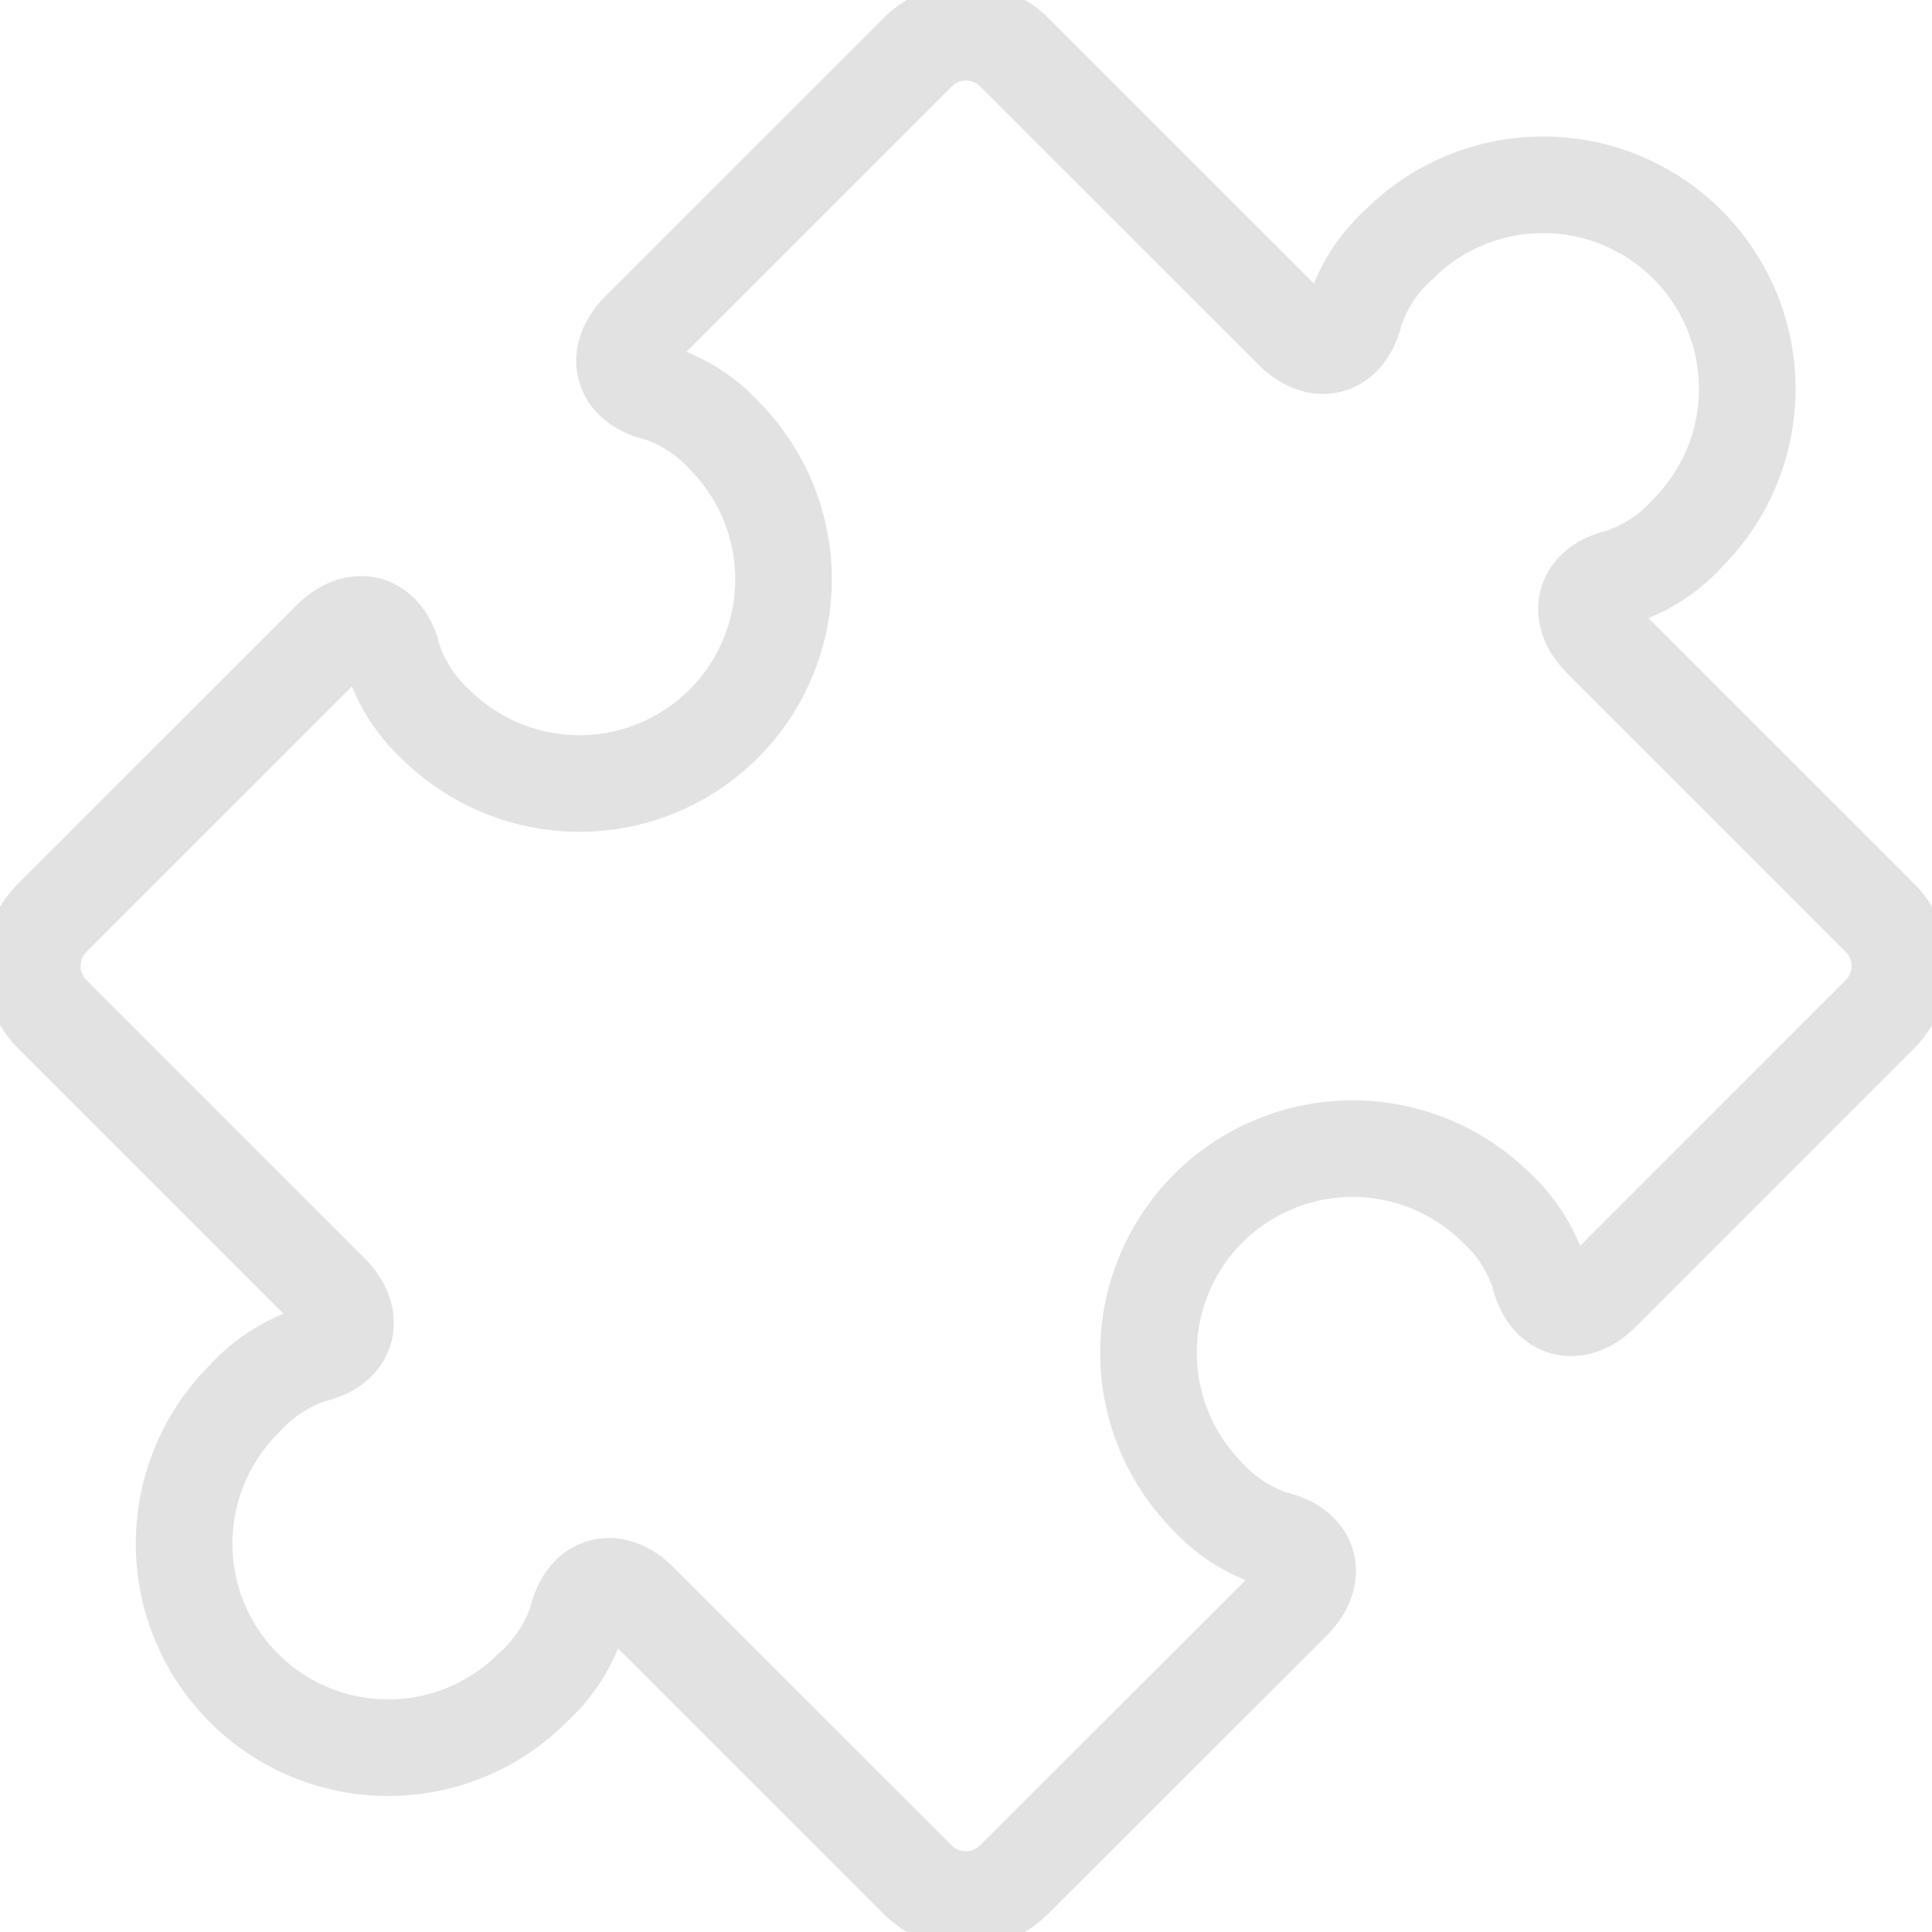 <svg xmlns="http://www.w3.org/2000/svg" xmlns:xlink="http://www.w3.org/1999/xlink" width="40" height="40" viewBox="0 0 40 40">
  <defs>
    <clipPath id="clip-path">
      <rect id="Rectangle_403" data-name="Rectangle 403" width="40" height="40" fill="none" stroke="#e2e2e2" stroke-width="2"/>
    </clipPath>
  </defs>
  <g id="Group_698" data-name="Group 698" transform="translate(0 0)">
    <g id="Group_696" data-name="Group 696" transform="translate(0 0)" clip-path="url(#clip-path)">
      <path id="Path_747" data-name="Path 747" d="M38.755,18.836,33,13.081c-.549-.549-.378-1.133.378-1.3a3.241,3.241,0,0,0,1.392-.909,4.225,4.225,0,1,0-5.976-5.975,3.227,3.227,0,0,0-.908,1.392c-.171.757-.758.926-1.3.378L20.828.911a1.411,1.411,0,0,0-1.992,0L13.082,6.664c-.546.549-.376,1.136.379,1.305a3.236,3.236,0,0,1,1.392.908,4.226,4.226,0,0,1-5.975,5.977,3.248,3.248,0,0,1-.909-1.394c-.17-.757-.757-.926-1.3-.379L.911,18.838a1.411,1.411,0,0,0,0,1.99l5.754,5.754c.547.547.376,1.135-.379,1.3a3.254,3.254,0,0,0-1.392.91,4.225,4.225,0,1,0,5.975,5.975,3.224,3.224,0,0,0,.909-1.392c.17-.757.757-.926,1.3-.376l5.754,5.752a1.411,1.411,0,0,0,1.992,0L26.583,33c.549-.547.378-1.136-.378-1.3a3.248,3.248,0,0,1-1.394-.909,4.226,4.226,0,0,1,5.976-5.976,3.243,3.243,0,0,1,.908,1.394c.171.757.757.926,1.305.379l5.754-5.756A1.415,1.415,0,0,0,38.755,18.836Z" transform="translate(0.168 0.167)" fill="none" stroke="#e2e2e2" stroke-width="2"/>
    </g>
  </g>
</svg>
